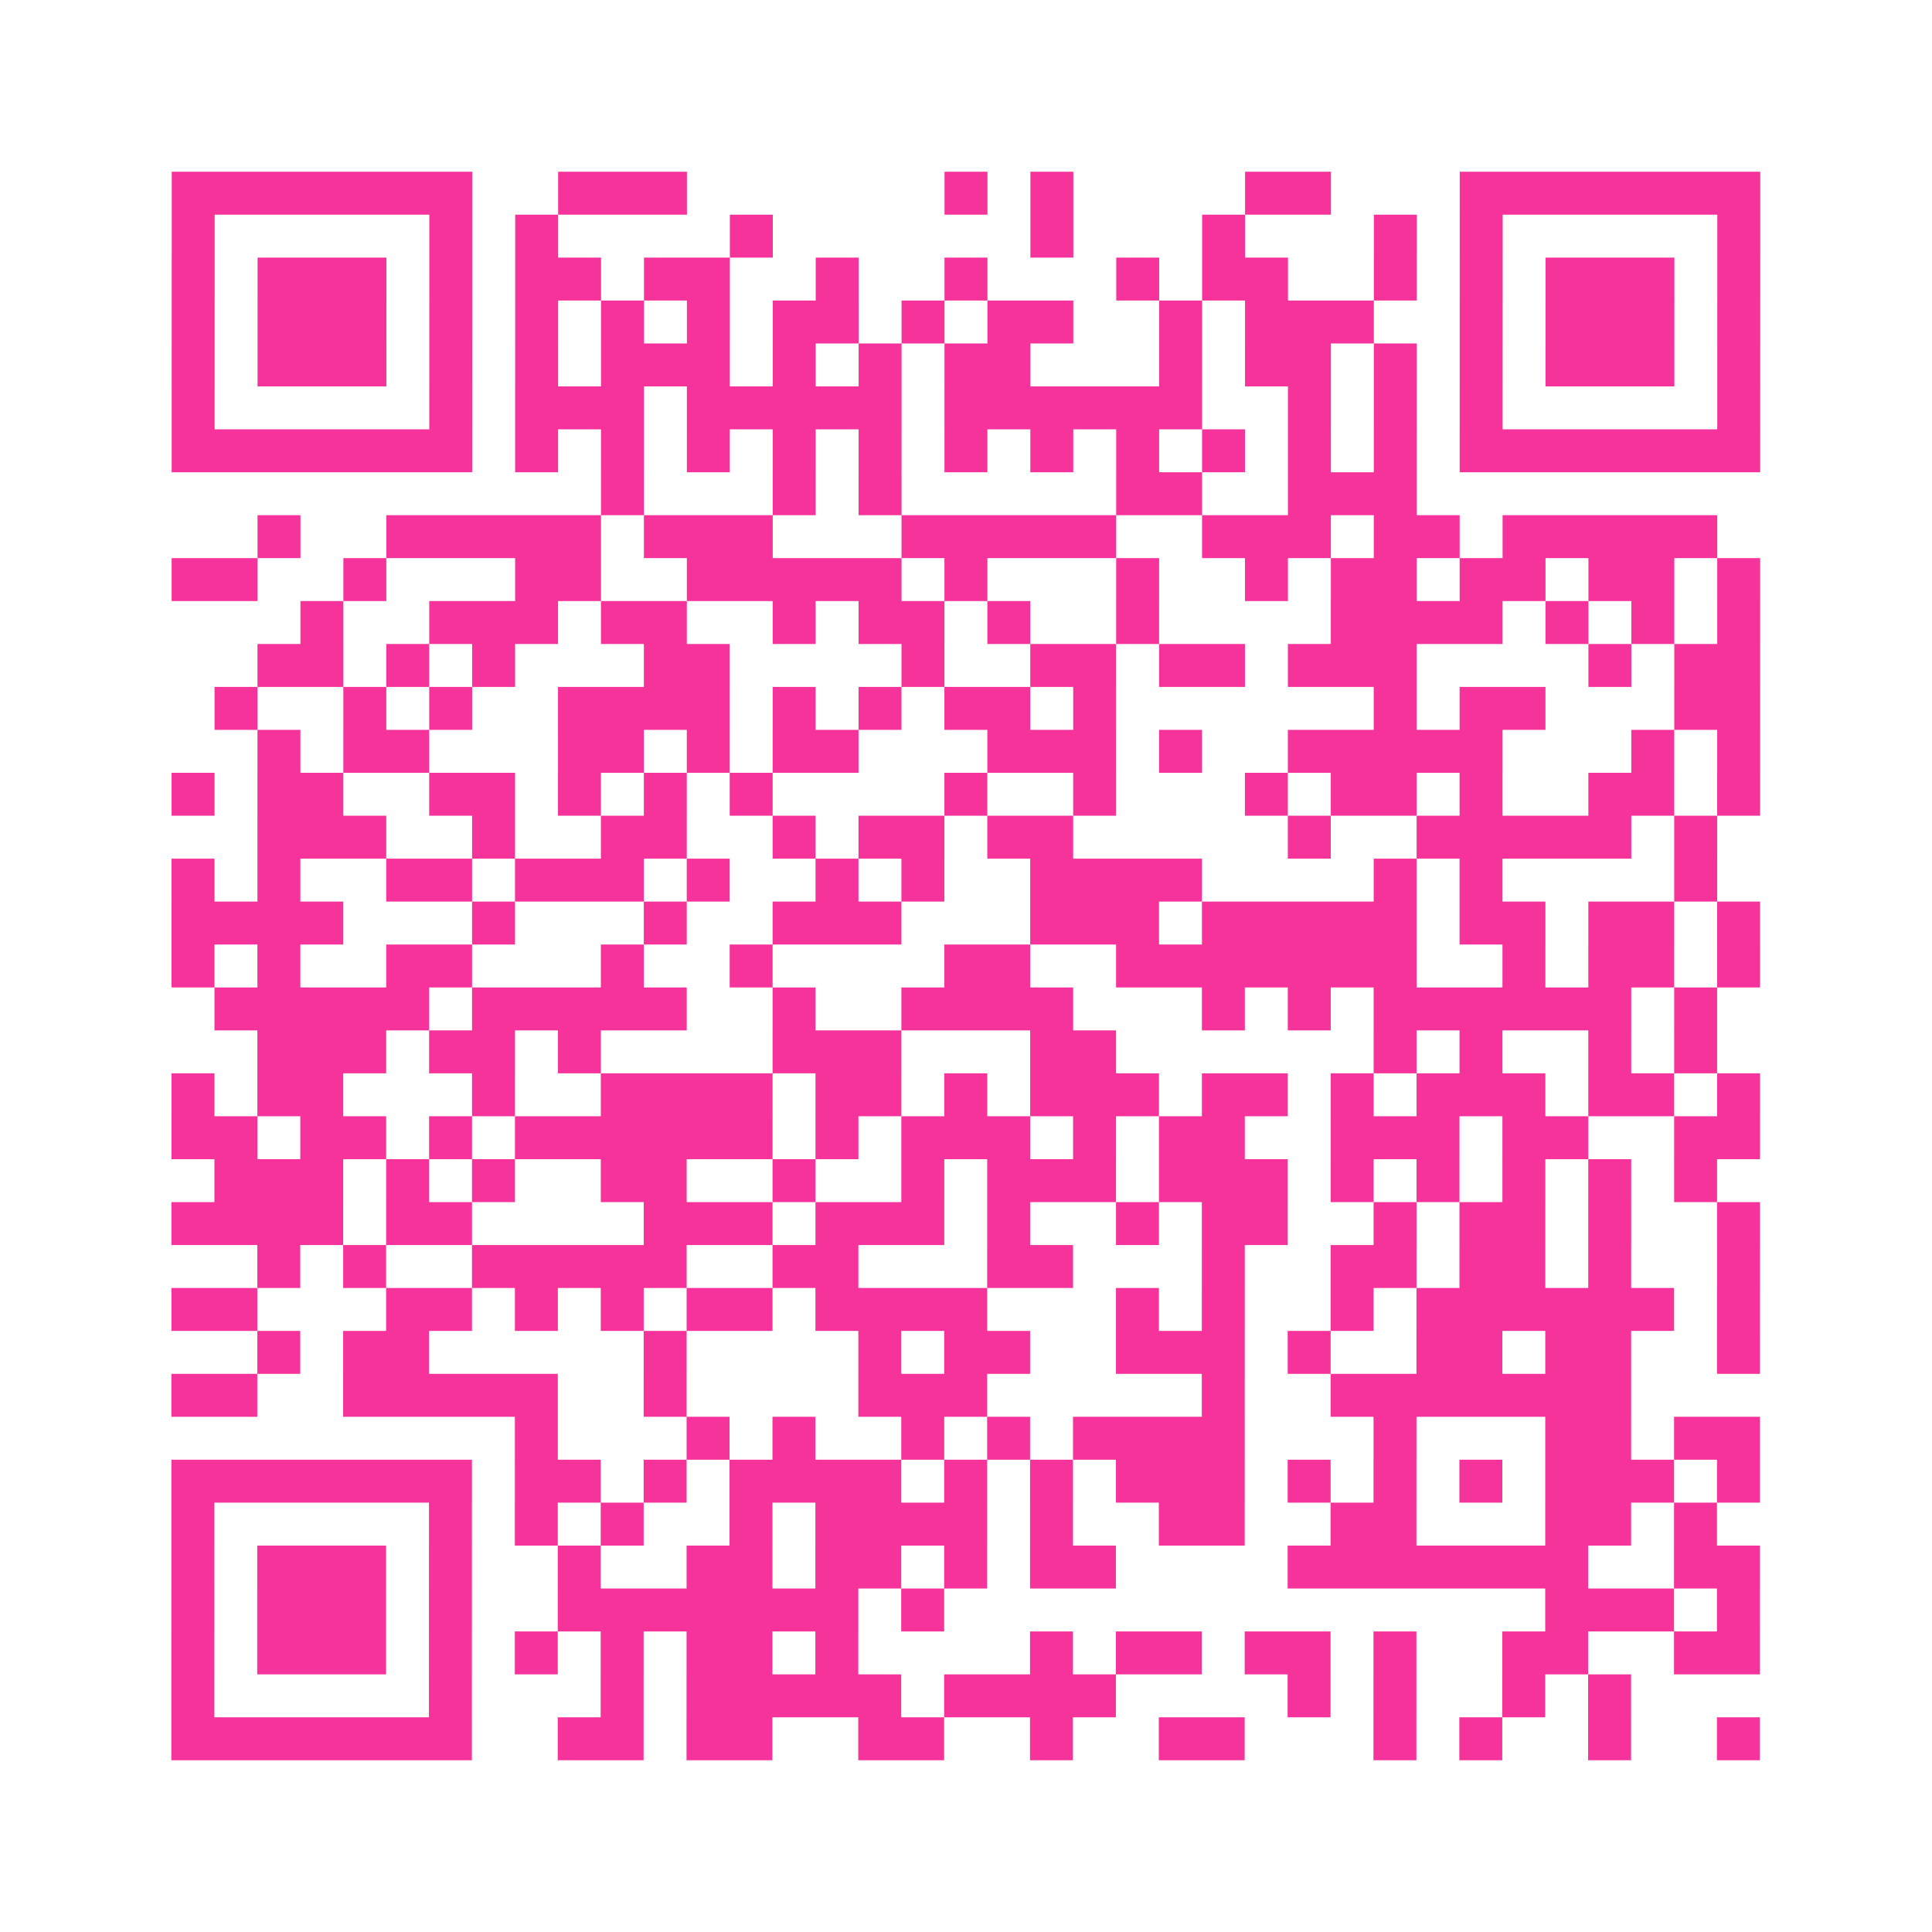 <?xml version="1.0" encoding="UTF-8"?>
<svg xmlns="http://www.w3.org/2000/svg" viewBox="0 0 45 45" class="pyqrcode"><path fill="transparent" d="M0 0h45v45h-45z"/><path stroke="#f6339b" class="pyqrline" d="M4 4.5h7m2 0h3m6 0h1m1 0h1m4 0h2m3 0h7m-37 1h1m5 0h1m1 0h1m4 0h1m6 0h1m3 0h1m3 0h1m1 0h1m5 0h1m-37 1h1m1 0h3m1 0h1m1 0h2m1 0h2m2 0h1m2 0h1m3 0h1m1 0h2m2 0h1m1 0h1m1 0h3m1 0h1m-37 1h1m1 0h3m1 0h1m1 0h1m1 0h1m1 0h1m1 0h2m1 0h1m1 0h2m2 0h1m1 0h3m2 0h1m1 0h3m1 0h1m-37 1h1m1 0h3m1 0h1m1 0h1m1 0h3m1 0h1m1 0h1m1 0h2m3 0h1m1 0h2m1 0h1m1 0h1m1 0h3m1 0h1m-37 1h1m5 0h1m1 0h3m1 0h5m1 0h6m2 0h1m1 0h1m1 0h1m5 0h1m-37 1h7m1 0h1m1 0h1m1 0h1m1 0h1m1 0h1m1 0h1m1 0h1m1 0h1m1 0h1m1 0h1m1 0h1m1 0h7m-27 1h1m3 0h1m1 0h1m5 0h2m2 0h3m-27 1h1m2 0h5m1 0h3m3 0h5m2 0h3m1 0h2m1 0h5m-36 1h2m2 0h1m3 0h2m2 0h5m1 0h1m3 0h1m2 0h1m1 0h2m1 0h2m1 0h2m1 0h1m-34 1h1m2 0h3m1 0h2m2 0h1m1 0h2m1 0h1m2 0h1m4 0h4m1 0h1m1 0h1m1 0h1m-35 1h2m1 0h1m1 0h1m3 0h2m4 0h1m2 0h2m1 0h2m1 0h3m4 0h1m1 0h2m-36 1h1m2 0h1m1 0h1m2 0h4m1 0h1m1 0h1m1 0h2m1 0h1m6 0h1m1 0h2m3 0h2m-35 1h1m1 0h2m3 0h2m1 0h1m1 0h2m3 0h3m1 0h1m2 0h5m3 0h1m1 0h1m-37 1h1m1 0h2m2 0h2m1 0h1m1 0h1m1 0h1m4 0h1m2 0h1m3 0h1m1 0h2m1 0h1m2 0h2m1 0h1m-35 1h3m2 0h1m2 0h2m2 0h1m1 0h2m1 0h2m5 0h1m2 0h5m1 0h1m-36 1h1m1 0h1m2 0h2m1 0h3m1 0h1m2 0h1m1 0h1m2 0h4m4 0h1m1 0h1m4 0h1m-36 1h4m3 0h1m3 0h1m2 0h3m3 0h3m1 0h5m1 0h2m1 0h2m1 0h1m-37 1h1m1 0h1m2 0h2m3 0h1m2 0h1m4 0h2m2 0h7m2 0h1m1 0h2m1 0h1m-36 1h5m1 0h5m2 0h1m2 0h4m3 0h1m1 0h1m1 0h6m1 0h1m-34 1h3m1 0h2m1 0h1m4 0h3m3 0h2m6 0h1m1 0h1m2 0h1m1 0h1m-36 1h1m1 0h2m3 0h1m2 0h4m1 0h2m1 0h1m1 0h3m1 0h2m1 0h1m1 0h3m1 0h2m1 0h1m-37 1h2m1 0h2m1 0h1m1 0h6m1 0h1m1 0h3m1 0h1m1 0h2m2 0h3m1 0h2m2 0h2m-36 1h3m1 0h1m1 0h1m2 0h2m2 0h1m2 0h1m1 0h3m1 0h3m1 0h1m1 0h1m1 0h1m1 0h1m1 0h1m-36 1h4m1 0h2m4 0h3m1 0h3m1 0h1m2 0h1m1 0h2m2 0h1m1 0h2m1 0h1m2 0h1m-35 1h1m1 0h1m2 0h5m2 0h2m3 0h2m3 0h1m2 0h2m1 0h2m1 0h1m2 0h1m-37 1h2m3 0h2m1 0h1m1 0h1m1 0h2m1 0h4m3 0h1m1 0h1m2 0h1m1 0h6m1 0h1m-35 1h1m1 0h2m5 0h1m4 0h1m1 0h2m2 0h3m1 0h1m2 0h2m1 0h2m2 0h1m-37 1h2m2 0h5m2 0h1m4 0h3m5 0h1m2 0h7m-26 1h1m3 0h1m1 0h1m2 0h1m1 0h1m1 0h4m3 0h1m3 0h2m1 0h2m-37 1h7m1 0h2m1 0h1m1 0h4m1 0h1m1 0h1m1 0h3m1 0h1m1 0h1m1 0h1m1 0h3m1 0h1m-37 1h1m5 0h1m1 0h1m1 0h1m2 0h1m1 0h4m1 0h1m2 0h2m2 0h2m3 0h2m1 0h1m-36 1h1m1 0h3m1 0h1m2 0h1m2 0h2m1 0h2m1 0h1m1 0h2m4 0h7m2 0h2m-37 1h1m1 0h3m1 0h1m2 0h7m1 0h1m14 0h3m1 0h1m-37 1h1m1 0h3m1 0h1m1 0h1m1 0h1m1 0h2m1 0h1m4 0h1m1 0h2m1 0h2m1 0h1m2 0h2m2 0h2m-37 1h1m5 0h1m3 0h1m1 0h5m1 0h4m4 0h1m1 0h1m2 0h1m1 0h1m-34 1h7m2 0h2m1 0h2m2 0h2m2 0h1m2 0h2m3 0h1m1 0h1m2 0h1m2 0h1"/></svg>
